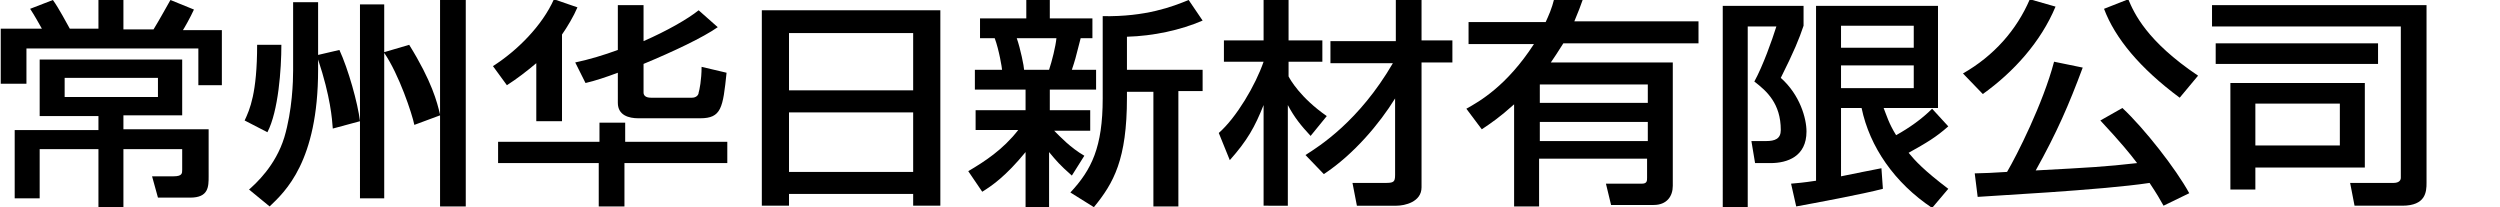 <?xml version="1.0" encoding="utf-8"?>
<!-- Generator: Adobe Illustrator 22.0.0, SVG Export Plug-In . SVG Version: 6.00 Build 0)  -->
<svg version="1.1" xmlns="http://www.w3.org/2000/svg" xmlns:xlink="http://www.w3.org/1999/xlink" x="0px" y="0px"
	 viewBox="0 0 340.3 28.2" style="enable-background:new 0 0 340.3 28.2;" xml:space="preserve">
<style type="text/css">
	.st0{fill:none;stroke:#000000;stroke-width:0.283;}
	.st1{fill:#C9CACA;}
	.st2{fill:#00B5ED;}
	.st3{fill:#009B63;}
	.st4{fill:#93C74C;}
	.st5{fill:#00B8E5;}
	.st6{fill:#00A06E;}
	.st7{fill:#8BC346;}
	.st8{fill:#666666;}
	.st9{fill:#333333;}
	.st10{fill:#808080;}
	.st11{fill:#FFFFFF;}
</style>
<g id="guide">
</g>
<g id="text">
</g>
<g id="data">
	<g>
		<g>
			<path d="M7.2,0C8,1.1,9.1,3.2,9.5,3.9h3.9V0h3.4v4h4.1c0.8-1.3,1.9-3.3,2.3-4l3.2,1.3c-0.5,1.1-1.3,2.5-1.5,2.8h5.3v7.5h-3.2V6.6
				H3.6v4.8H0.1V3.9h5.6C5.3,3.2,4.7,2.1,4.1,1.2L7.2,0z M24.9,20.3h-8.1v7.9h-3.4v-7.9H5.4v6.7H2v-9.3h11.4v-1.9H5.4V8.1h19.4v7.6
				h-8v1.9h11.6V24c0,1.4,0,2.9-2.5,2.9h-4.4L20.7,24h2.9c1.2,0,1.2-0.4,1.2-0.9V20.3z M8.8,10.6v2.6h12.7v-2.6H8.8z"/>
			<path d="M38.3,6.1c0,3.3-0.4,9-1.9,11.9l-3.1-1.6c0.7-1.5,1.7-3.7,1.7-10.3H38.3z M43.2,7.5l3-0.7c1.2,2.6,2.5,7.2,2.8,9.7V0.6
				h3.3v6.5l3.4-1c3.1,5,3.8,7.8,4.2,9.5V0h3.5v28.1h-3.5V15.7l-3.5,1.3c-0.3-1.5-2.1-6.9-4.1-9.8v19.8h-3.3V16.5l-3.7,1
				c-0.1-1.3-0.3-4.3-2-9.4v1.4c0,12.5-4.5,16.6-6.6,18.6l-2.8-2.3c0.9-0.8,3.6-3.2,4.8-7.1c1.1-3.7,1.2-7.7,1.2-9.1V0.3h3.4V7.5z"
				/>
			<path d="M103.7,1.4H128V28h-3.7v-1.6h-16.9V28h-3.7V1.4z M124.3,4.5h-16.9v7.8h16.9V4.5z M124.3,15.3h-16.9v8.1h16.9V15.3z"/>
			<path d="M131.8,23.3c2.2-1.3,4.7-2.9,6.8-5.6h-5.8V15h6.8v-2.8h-6.9V9.5h3.7c0-0.2-0.4-2.7-1-4.3h-2V2.5h6.3V0h3.2v2.5h5.8v2.7
				h-1.6c-0.7,2.8-0.8,3.1-1.2,4.3h3.3v2.7h-6.3V15h5.5v2.8h-4.9c0.8,0.8,2.2,2.3,4.1,3.4l-1.7,2.7c-1.7-1.5-2.1-2-3.1-3.2v7.5h-3.2
				v-7.5c-2.7,3.3-4.6,4.6-5.9,5.4L131.8,23.3z M138.4,5.2c0.5,1.4,1,3.9,1,4.3h3.4c0.4-1.2,0.9-3.2,1-4.3H138.4z M163.7,2.8
				c-3,1.3-6.7,2.1-10.3,2.2v4.5h10.3v2.9h-3.3v15.7H157V12.5h-3.6v0.8c0,8.4-1.8,11.6-4.5,14.9l-3.2-2c2.9-3.1,4.4-6.2,4.4-12.8
				V2.2c5.9,0.1,9.5-1.3,11.7-2.2L163.7,2.8z"/>
			<path d="M165.9,18.1c2.4-2.1,5-6.5,6.1-9.7h-5.4V5.5h5.4V0h3.4v5.5h4.6v2.9h-4.6v2c0.2,0.4,1.6,2.9,5.2,5.4l-2.2,2.7
				c-1.3-1.4-2.2-2.5-3.1-4.2v13.7H172V14.3c-1.2,3-2.2,4.8-4.6,7.5L165.9,18.1z M177.7,21.1c1.9-1.2,7.3-4.6,11.9-12.5h-8.5v-3h8.9
				V0h3.5v5.5h4.2v3h-4.2v17c0,2-2.3,2.5-3.4,2.5h-5.4l-0.6-3.1h4.4c1.2,0,1.4-0.1,1.4-1.1V13.4c-2.1,3.4-5.6,7.6-9.7,10.3
				L177.7,21.1z"/>
			<path d="M199.6,14.8c1.8-1,5.5-3.1,9.2-8.8h-8.9v-3h10.5c0.4-0.9,0.8-1.7,1.2-3.3l3.9,0.1c-0.3,0.9-0.7,1.9-1.2,3.1h16.9v3h-18.4
				c-0.8,1.3-1.3,2-1.7,2.6h16.6v16.8c0,1.4-0.8,2.6-2.6,2.6h-5.8l-0.7-2.9h4.9c0.7,0,0.7-0.4,0.7-0.8v-2.6h-14.7v6.5h-3.4V14.2
				c-2,1.8-3.2,2.6-4.4,3.4L199.6,14.8z M209.6,11.5v2.5h14.7v-2.5H209.6z M209.6,16.6v2.6h14.7v-2.6H209.6z"/>
			<path d="M234.5,0.8h11v2.7c-0.6,1.8-1.3,3.5-3.1,7.1c2.6,2.3,3.5,5.5,3.5,7.3c0,3.4-2.6,4.3-4.9,4.3h-2.1l-0.5-3h2
				c1.2,0,2-0.3,2-1.5c0-3.6-1.9-5.3-3.6-6.6c1.2-2.2,2.4-5.6,3-7.5h-3.9v24.7h-3.4V0.8z M243.8,25c1-0.1,1.4-0.1,3.4-0.4V0.8h16.6
				v13.9h-7.4c0.4,1,0.7,2.1,1.7,3.7c1.8-1,3.5-2.2,4.9-3.6l2.2,2.4c-1.7,1.5-2.9,2.2-5.4,3.6c0.9,1.1,2.1,2.4,5.4,4.9l-2.2,2.6
				c-5.1-3.4-8.5-8.3-9.6-13.6h-2.8V24c0.5-0.1,5.4-1.1,5.5-1.1l0.2,2.8c-2.6,0.7-9.6,2-11.8,2.4L243.8,25z M250.6,3.5v3h9.9v-3
				H250.6z M250.6,8.9v3.1h9.9V8.9H250.6z"/>
			<path d="M279.8,0.9c-2,4.8-5.7,8.9-9.9,11.9l-2.7-2.8c4.2-2.4,7.3-5.9,9.1-10.1L279.8,0.9z M294.5,28c-0.5-0.9-0.9-1.6-1.9-3.1
				c-6.6,1-22.5,1.8-23.4,1.9l-0.4-3.2c0.7,0,3.1-0.1,4.4-0.2c1.3-2.2,4.9-9.3,6.4-15l3.9,0.8c-1.9,5.1-3.5,8.8-6.4,14
				c7.4-0.4,9.4-0.5,13.8-1c-0.9-1.2-2.2-2.8-5-5.8l3-1.7c3,2.8,7.3,8.3,9.1,11.6L294.5,28z M296.7,13.3c-5.4-4-8.8-8.1-10.3-12.1
				l3.3-1.3c0.8,1.9,2.5,5.7,9.5,10.4L296.7,13.3z"/>
			<path d="M326.9,3.6h-25.8V0.7h29.2v24.2c0,1.2-0.1,3.1-3.3,3.1h-6.5l-0.6-3.1h5.9c0.8,0,1-0.4,1-0.7V3.6z M301.6,5.9h22.1v2.8
				h-22.1V5.9z M303.6,11.3h18.3v11.5H307v3h-3.4V11.3z M307,19.8h11.5v-5.7H307V19.8z"/>
		</g>
		<g>
			<path d="M98.9,9.9c-0.5,4.8-0.7,6.2-3.6,6.2h-8.4c-1.3,0-2.8-0.4-2.8-2.1V9.9c-1.6,0.6-3.1,1.1-4.4,1.4l-1.4-2.8
				c1.9-0.4,3.9-1,5.8-1.7V0.7h3.5v4.9c3.2-1.4,6-3,7.5-4.2l2.6,2.3c-2,1.4-6,3.3-10.1,5v3.9c0,0.4,0.3,0.7,1,0.7h5.6
				c0.6,0,0.9-0.4,0.9-0.7c0.1-0.3,0.4-1.7,0.4-3.5L98.9,9.9z M85.1,19.3v-2.6h-3.5v2.6H67.8v2.9h13.7v5.9h3.5v-5.9h14v-2.9H85.1z
				 M78.6,1l-3.2-1.1c-1.6,3.6-5,7-8.3,9.1l1.9,2.6c1.4-0.9,2.7-1.9,4-3v7.9h3.5V4.7C77.2,3.7,78.1,2.2,78.6,1z"/>
		</g>
	</g>
</g>
<g id="a_member__of_DIC_group">
</g>
</svg>
